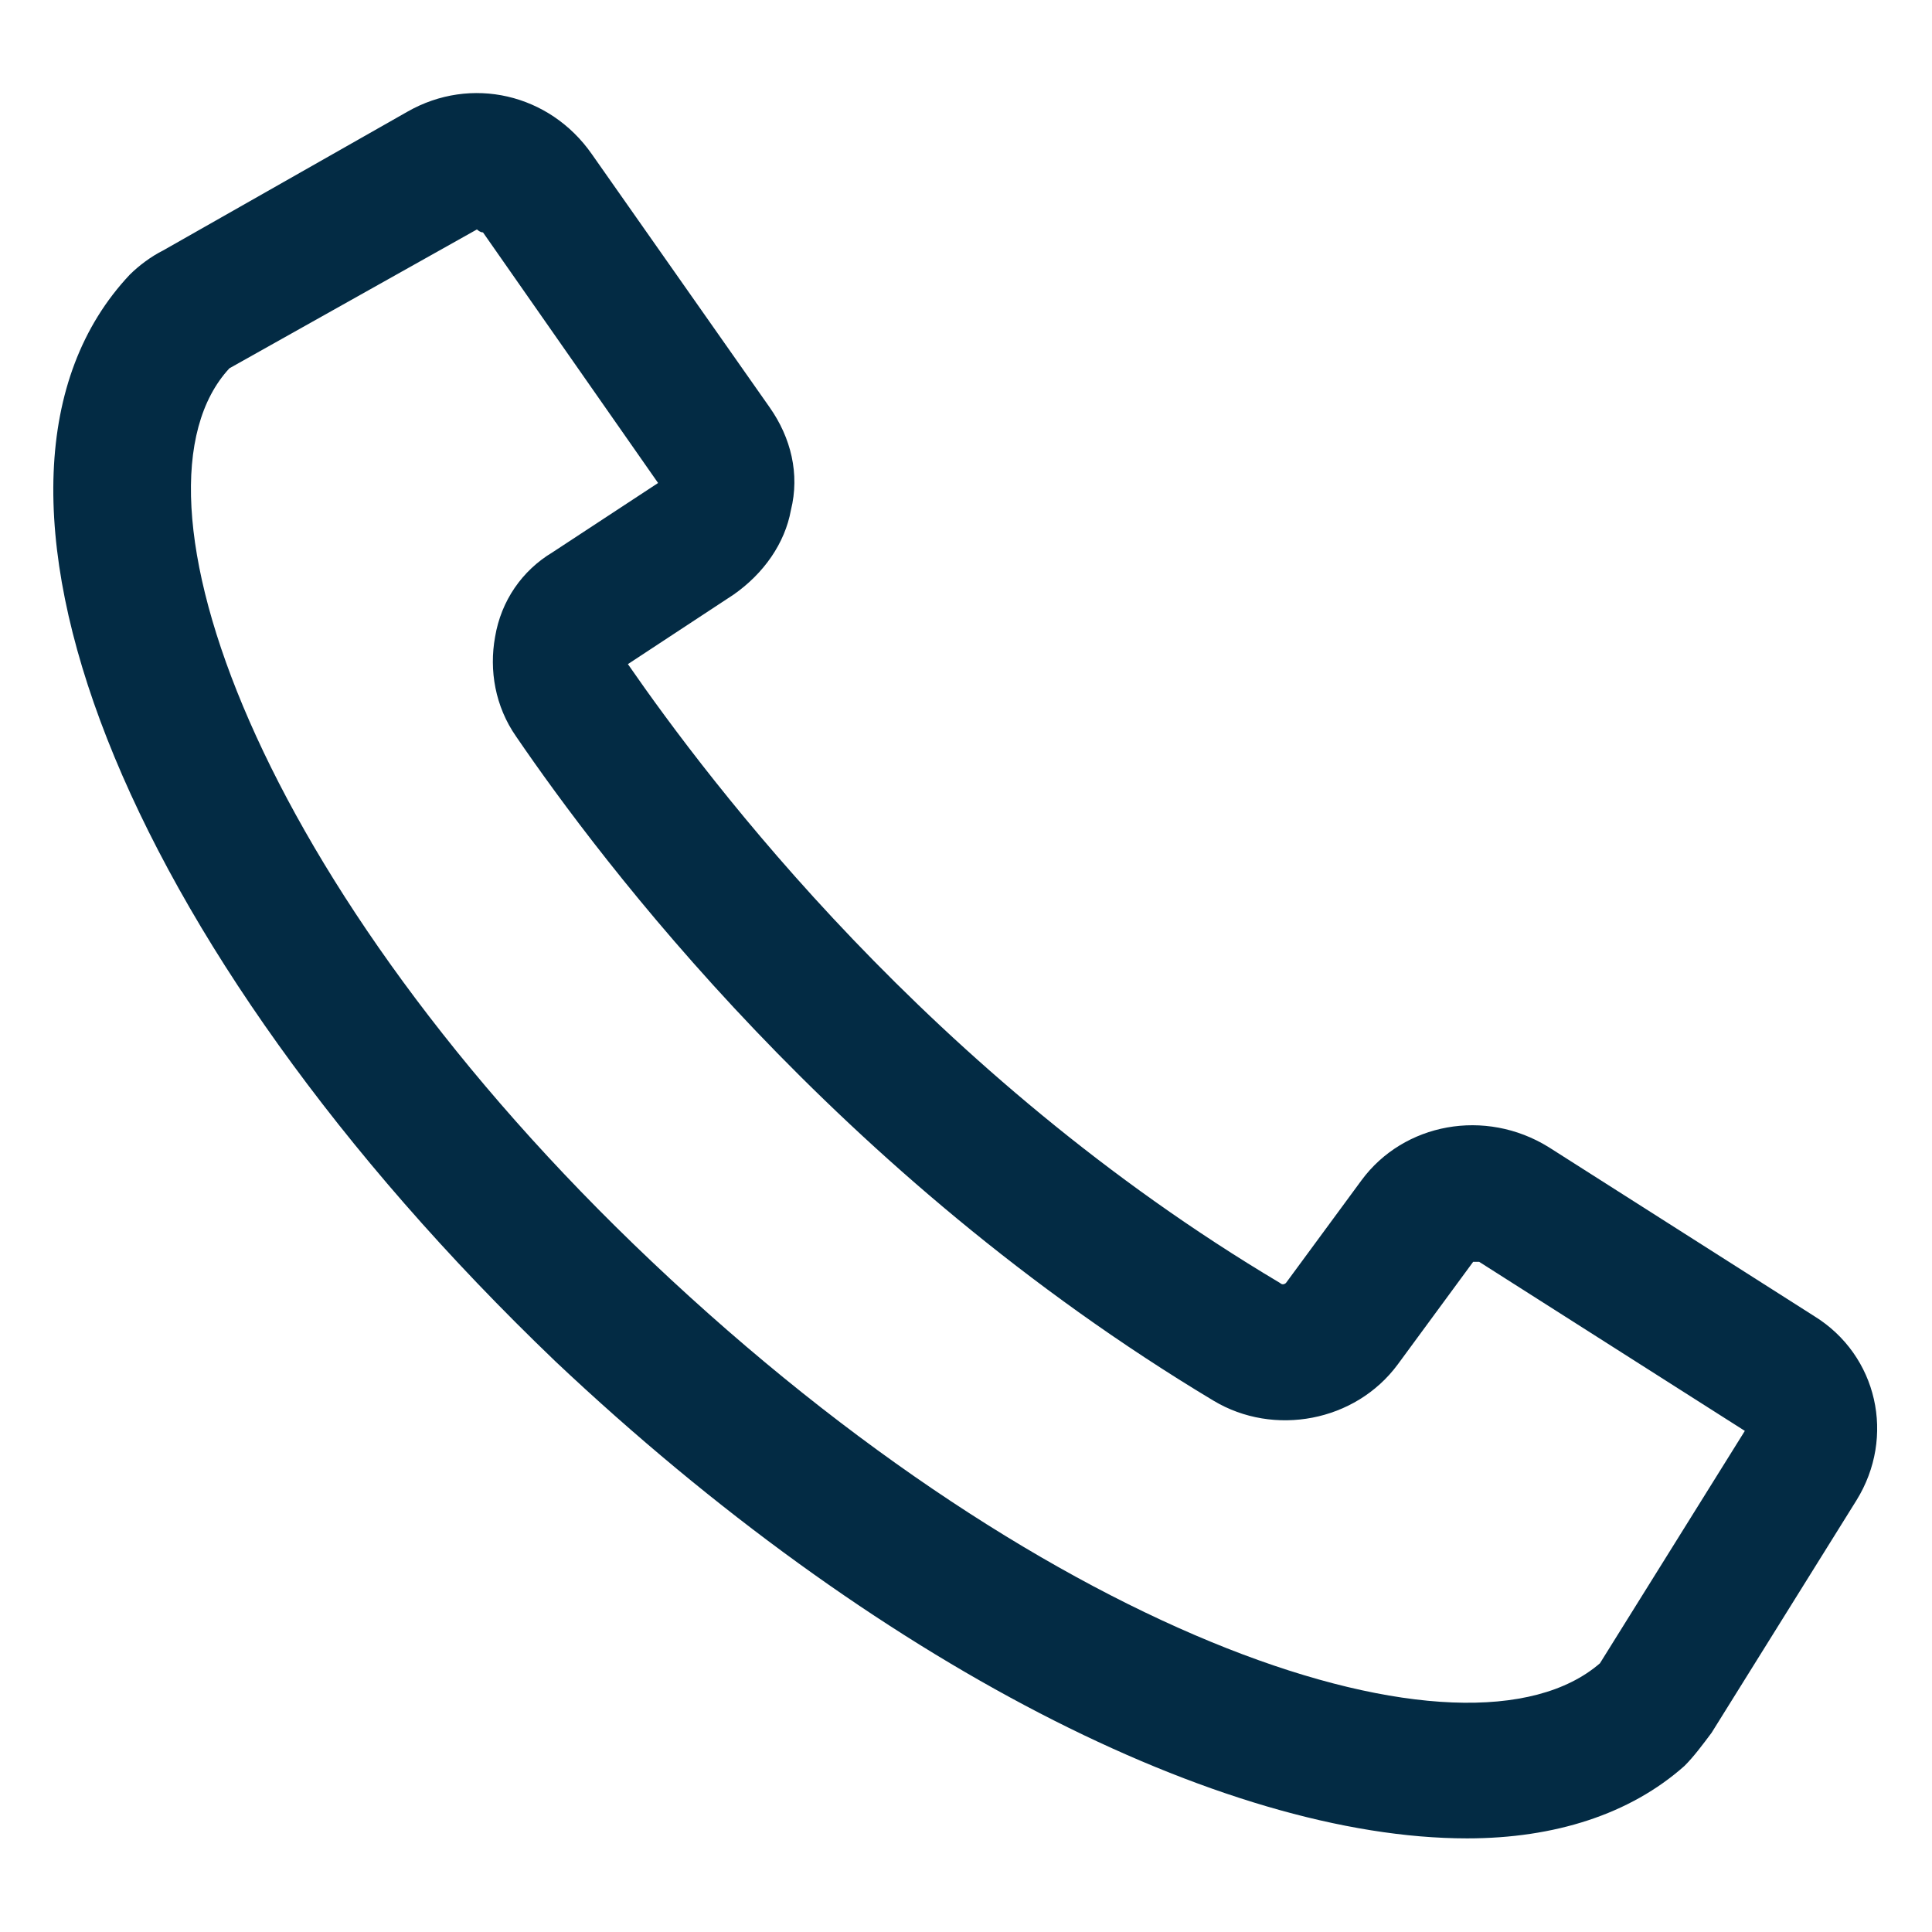 <svg width="24" height="24" viewBox="0 0 24 24" fill="none" xmlns="http://www.w3.org/2000/svg">
<path d="M18.225 22.837C15.188 22.837 10.875 20.662 6.9 16.912C1.5 11.737 -0.788 5.962 1.612 3.412C1.725 3.3 1.875 3.187 2.025 3.112L5.062 1.387C5.85 0.937 6.825 1.162 7.35 1.912L9.562 5.062C9.825 5.437 9.937 5.887 9.825 6.337C9.75 6.75 9.487 7.125 9.112 7.387L7.8 8.25C8.812 9.712 11.55 13.35 15.9 15.937C15.938 15.975 15.975 15.937 15.975 15.937L16.913 14.662C17.438 13.95 18.45 13.762 19.238 14.25L22.538 16.35C23.325 16.837 23.55 17.85 23.062 18.637L21.262 21.525C21.15 21.675 21.038 21.825 20.925 21.937C20.25 22.537 19.312 22.837 18.225 22.837ZM5.925 2.85C5.887 2.85 5.925 2.85 5.925 2.85L2.85 4.575C1.425 6.112 3.187 11.025 8.1 15.675C13.088 20.4 18.225 22.087 19.875 20.662L21.675 17.775L18.375 15.675C18.337 15.675 18.3 15.675 18.3 15.675L17.363 16.95C16.837 17.662 15.825 17.85 15.075 17.4C10.387 14.587 7.462 10.687 6.412 9.15C6.15 8.775 6.075 8.325 6.15 7.912C6.225 7.462 6.487 7.087 6.862 6.862L8.175 6L6 2.887C5.962 2.887 5.925 2.85 5.925 2.85Z" fill="#032B44"/>
</svg>

